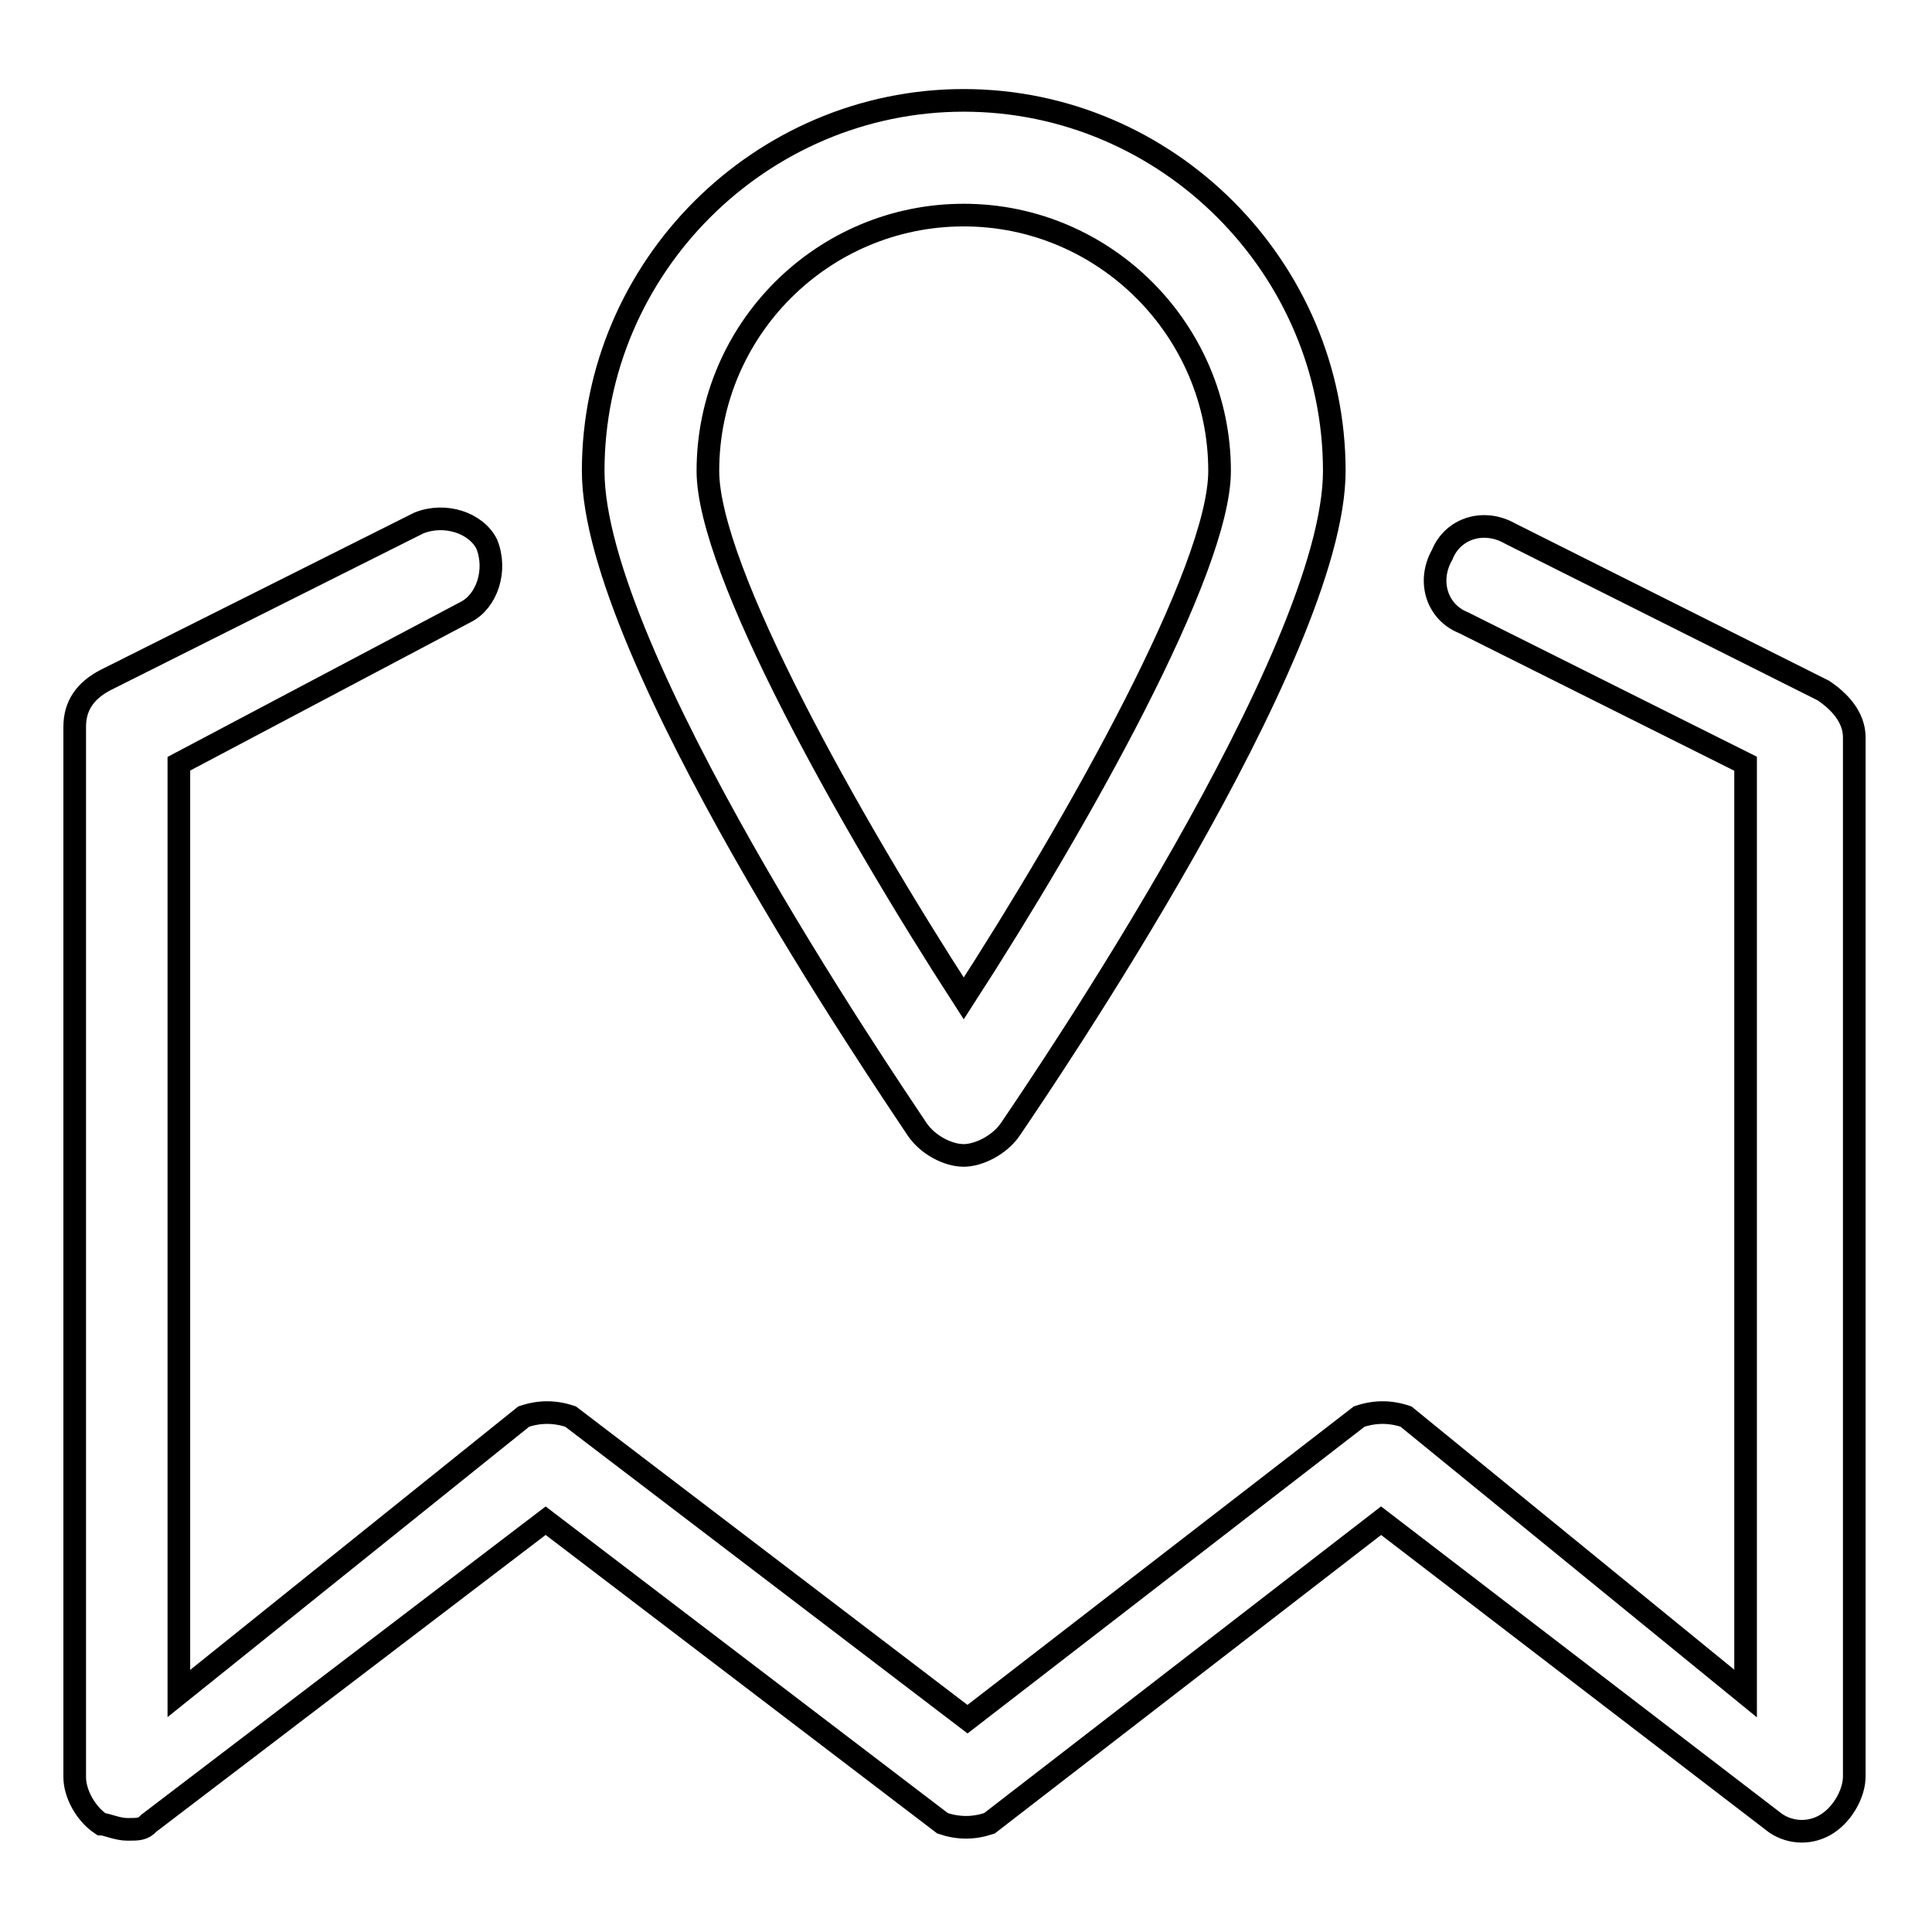 <?xml version="1.0" encoding="utf-8"?>
<!-- Svg Vector Icons : http://www.onlinewebfonts.com/icon -->
<!DOCTYPE svg PUBLIC "-//W3C//DTD SVG 1.1//EN" "http://www.w3.org/Graphics/SVG/1.1/DTD/svg11.dtd">
<svg version="1.1" xmlns="http://www.w3.org/2000/svg" xmlns:xlink="http://www.w3.org/1999/xlink" x="0px" y="0px" viewBox="0 0 256 256" enable-background="new 0 0 256 256" xml:space="preserve">
<g><g><path stroke-width="3" fill-opacity="0" stroke="#000000"  d="M127.7,153.1c-2.1,0-4.8-1.4-6.2-3.5c-4.1-6.2-42.9-63-42.9-87.2c0-27,22.2-49.1,49.1-49.1c27,0,49.1,22.2,49.1,49.1c0,24.2-38.7,81-42.9,87.2C132.5,151.7,129.7,153.1,127.7,153.1z M127.7,28.5c-18.7,0-33.9,15.2-33.9,33.9c0,13.1,18.7,46.4,33.9,69.9c15.2-23.5,33.9-56.8,33.9-69.9C161.6,43.8,146.4,28.5,127.7,28.5z"/><path stroke-width="3" fill-opacity="0" stroke="#000000"  d="M16.9,242.4c-1.4,0-2.8-0.7-3.5-0.7c-2.1-1.4-3.5-4.1-3.5-6.2V96.3c0-2.8,1.4-4.8,4.1-6.2l41.5-20.8c3.5-1.4,7.6,0,9,2.8c1.4,3.5,0,7.6-2.8,9l-38,20.1v123.2l45.7-36.7c2.1-0.7,4.1-0.7,6.2,0l52.6,40.1l51.9-40.1c2.1-0.7,4.1-0.7,6.2,0l45,36.7V101.2l-37.4-18.7c-3.5-1.4-4.8-5.5-2.8-9c1.4-3.5,5.5-4.8,9-2.8l41.5,20.8c2.1,1.4,4.1,3.5,4.1,6.2v137.7c0,2.1-1.4,4.8-3.5,6.2c-2.1,1.4-4.8,1.4-6.9,0L183,201.5l-51.9,40.1c-2.1,0.7-4.1,0.7-6.2,0l-52.6-40.1l-52.6,40.1C19,242.4,18.3,242.4,16.9,242.4z"/></g></g>
</svg>